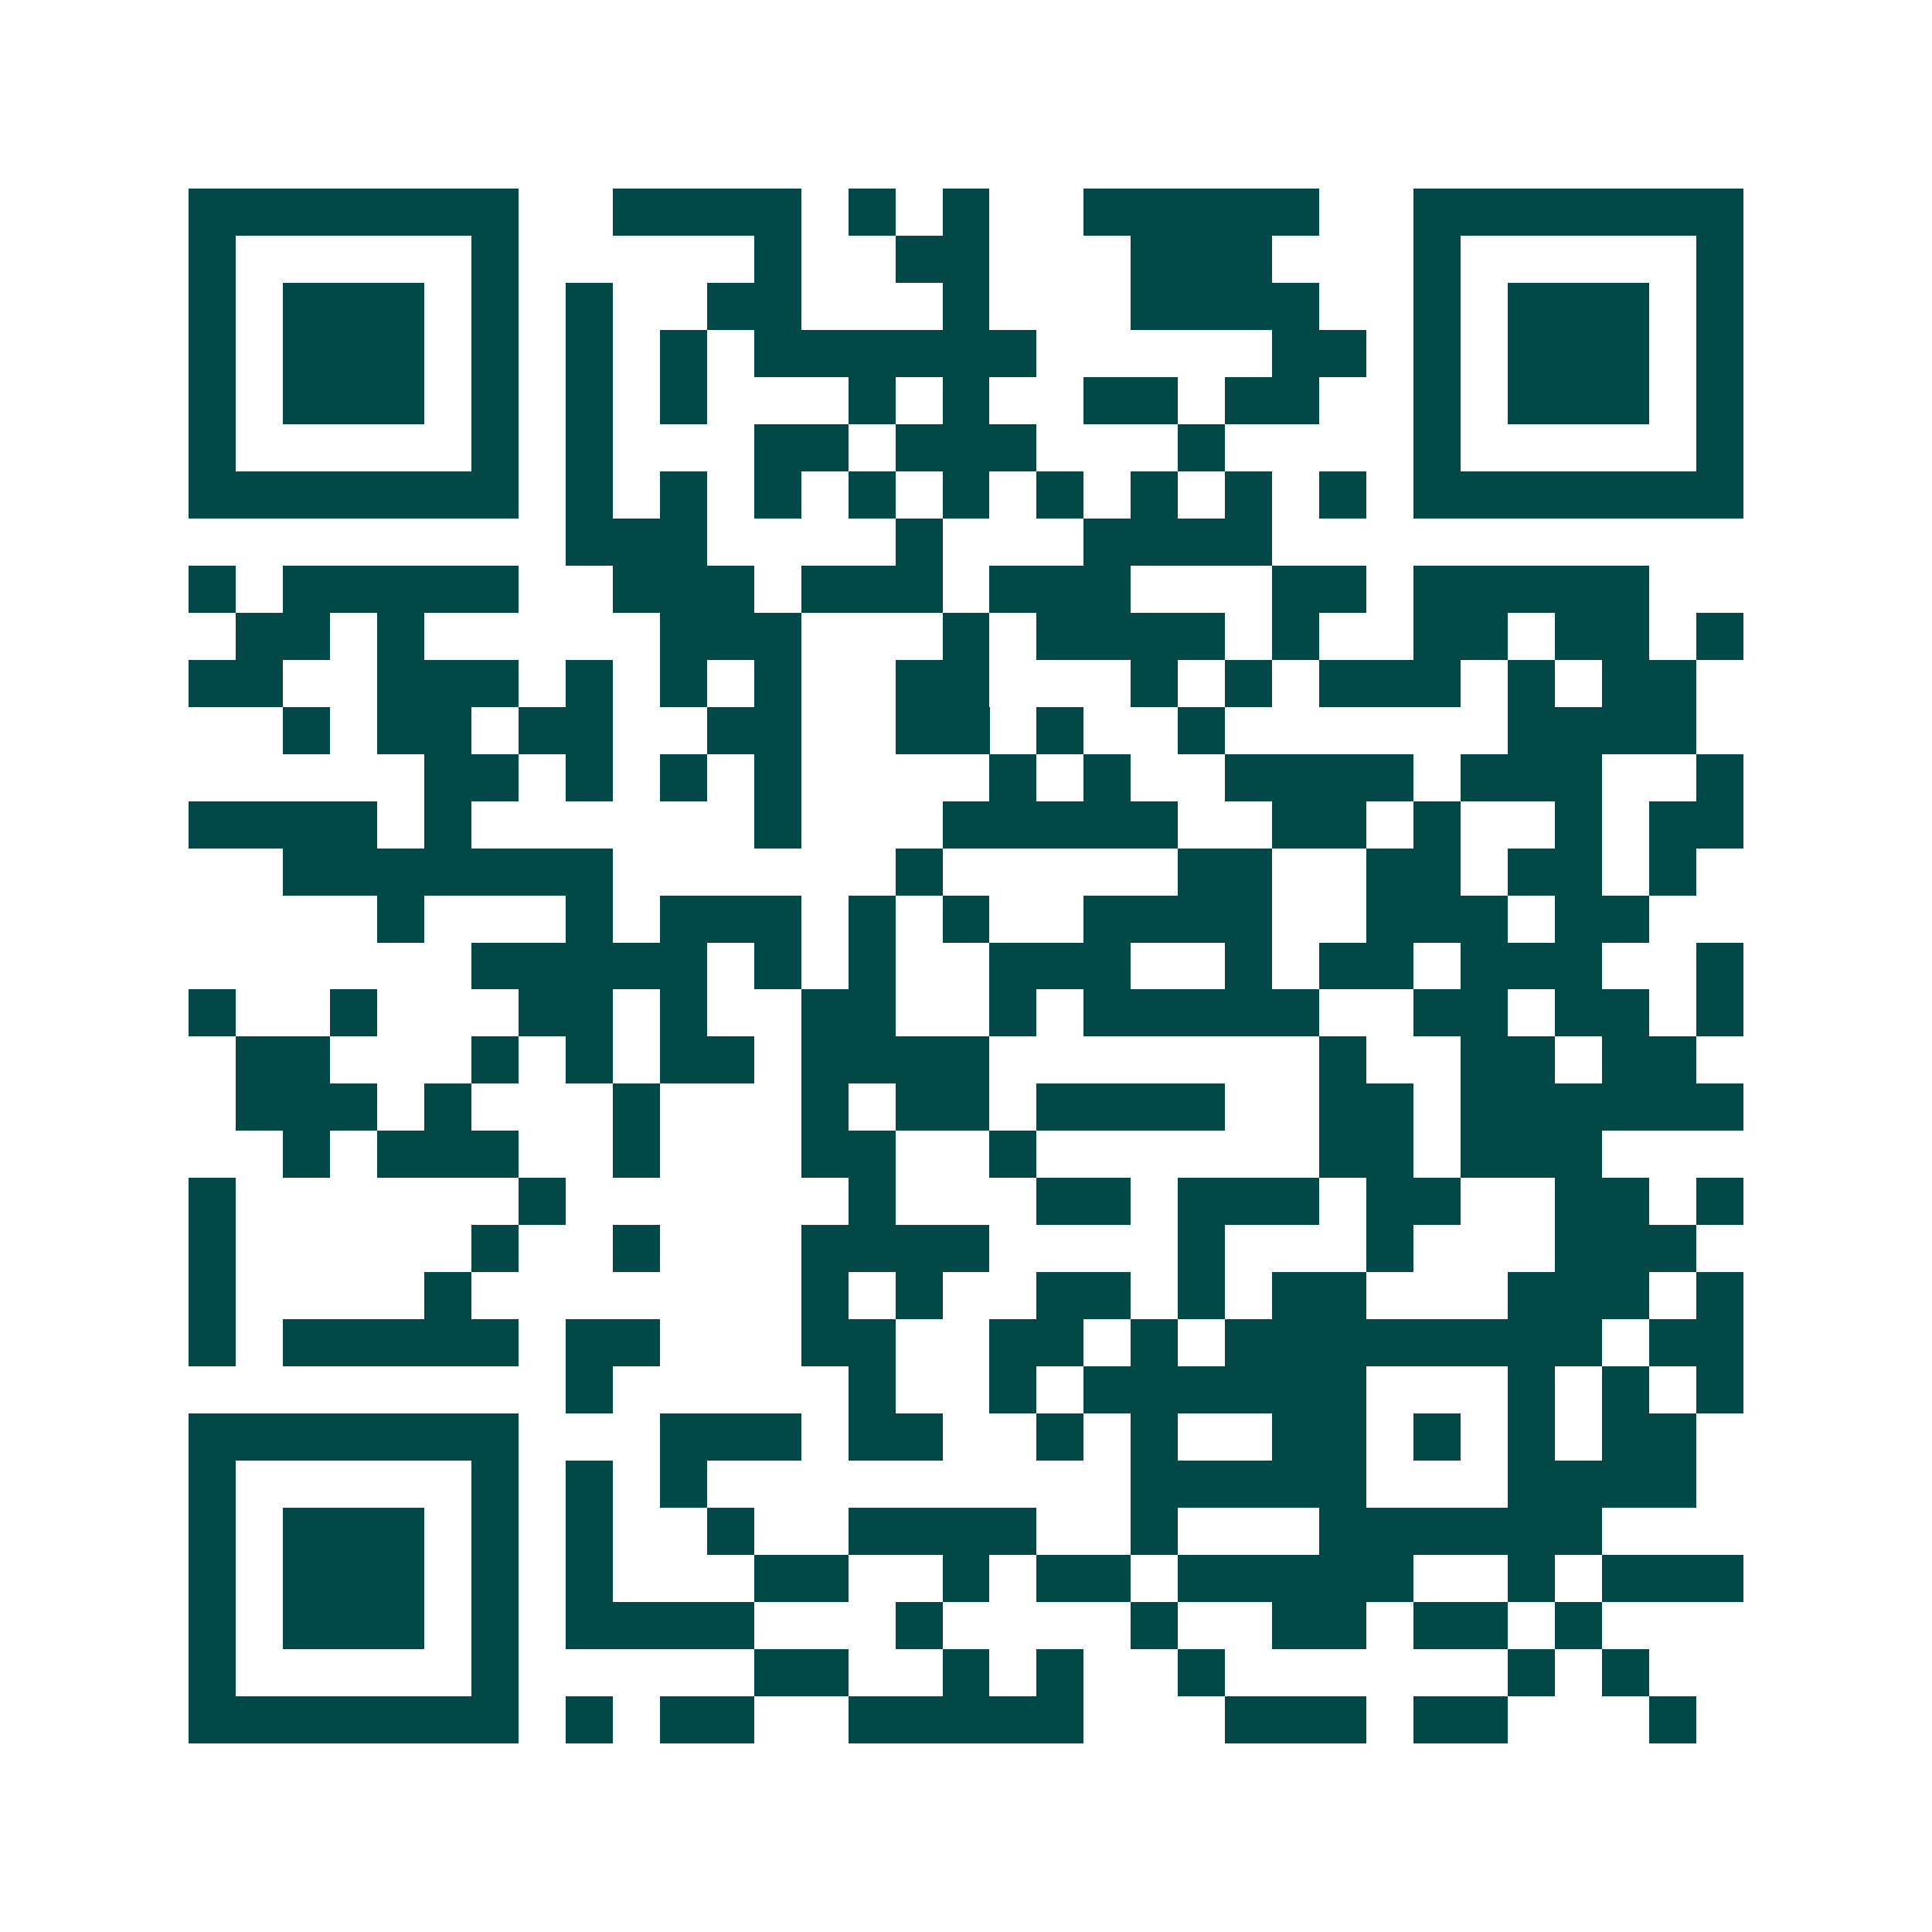 <svg xmlns="http://www.w3.org/2000/svg" width="200" height="200" viewBox="0 0 41 41" shape-rendering="crispEdges"><path fill="#ffffff" d="M0 0h41v41H0z"/><path stroke="#014847" d="M4 4.5h7m2 0h4m1 0h1m1 0h1m2 0h5m2 0h7M4 5.5h1m5 0h1m5 0h1m2 0h2m3 0h3m3 0h1m5 0h1M4 6.5h1m1 0h3m1 0h1m1 0h1m2 0h2m3 0h1m3 0h4m2 0h1m1 0h3m1 0h1M4 7.5h1m1 0h3m1 0h1m1 0h1m1 0h1m1 0h6m5 0h2m1 0h1m1 0h3m1 0h1M4 8.5h1m1 0h3m1 0h1m1 0h1m1 0h1m3 0h1m1 0h1m2 0h2m1 0h2m2 0h1m1 0h3m1 0h1M4 9.5h1m5 0h1m1 0h1m3 0h2m1 0h3m3 0h1m4 0h1m5 0h1M4 10.5h7m1 0h1m1 0h1m1 0h1m1 0h1m1 0h1m1 0h1m1 0h1m1 0h1m1 0h1m1 0h7M12 11.5h3m4 0h1m3 0h4M4 12.5h1m1 0h5m2 0h3m1 0h3m1 0h3m3 0h2m1 0h5M5 13.5h2m1 0h1m5 0h3m3 0h1m1 0h4m1 0h1m2 0h2m1 0h2m1 0h1M4 14.5h2m2 0h3m1 0h1m1 0h1m1 0h1m2 0h2m3 0h1m1 0h1m1 0h3m1 0h1m1 0h2M6 15.5h1m1 0h2m1 0h2m2 0h2m2 0h2m1 0h1m2 0h1m6 0h4M9 16.5h2m1 0h1m1 0h1m1 0h1m4 0h1m1 0h1m2 0h4m1 0h3m2 0h1M4 17.5h4m1 0h1m6 0h1m3 0h5m2 0h2m1 0h1m2 0h1m1 0h2M6 18.5h7m6 0h1m5 0h2m2 0h2m1 0h2m1 0h1M8 19.5h1m3 0h1m1 0h3m1 0h1m1 0h1m2 0h4m2 0h3m1 0h2M10 20.5h5m1 0h1m1 0h1m2 0h3m2 0h1m1 0h2m1 0h3m2 0h1M4 21.5h1m2 0h1m3 0h2m1 0h1m2 0h2m2 0h1m1 0h5m2 0h2m1 0h2m1 0h1M5 22.5h2m3 0h1m1 0h1m1 0h2m1 0h4m7 0h1m2 0h2m1 0h2M5 23.5h3m1 0h1m3 0h1m3 0h1m1 0h2m1 0h4m2 0h2m1 0h6M6 24.5h1m1 0h3m2 0h1m3 0h2m2 0h1m6 0h2m1 0h3M4 25.5h1m6 0h1m6 0h1m3 0h2m1 0h3m1 0h2m2 0h2m1 0h1M4 26.5h1m5 0h1m2 0h1m3 0h4m4 0h1m3 0h1m3 0h3M4 27.5h1m4 0h1m7 0h1m1 0h1m2 0h2m1 0h1m1 0h2m3 0h3m1 0h1M4 28.5h1m1 0h5m1 0h2m3 0h2m2 0h2m1 0h1m1 0h8m1 0h2M12 29.5h1m5 0h1m2 0h1m1 0h6m3 0h1m1 0h1m1 0h1M4 30.5h7m3 0h3m1 0h2m2 0h1m1 0h1m2 0h2m1 0h1m1 0h1m1 0h2M4 31.5h1m5 0h1m1 0h1m1 0h1m9 0h5m3 0h4M4 32.5h1m1 0h3m1 0h1m1 0h1m2 0h1m2 0h4m2 0h1m3 0h6M4 33.5h1m1 0h3m1 0h1m1 0h1m3 0h2m2 0h1m1 0h2m1 0h5m2 0h1m1 0h3M4 34.5h1m1 0h3m1 0h1m1 0h4m3 0h1m4 0h1m2 0h2m1 0h2m1 0h1M4 35.5h1m5 0h1m5 0h2m2 0h1m1 0h1m2 0h1m6 0h1m1 0h1M4 36.5h7m1 0h1m1 0h2m2 0h5m3 0h3m1 0h2m3 0h1"/></svg>
